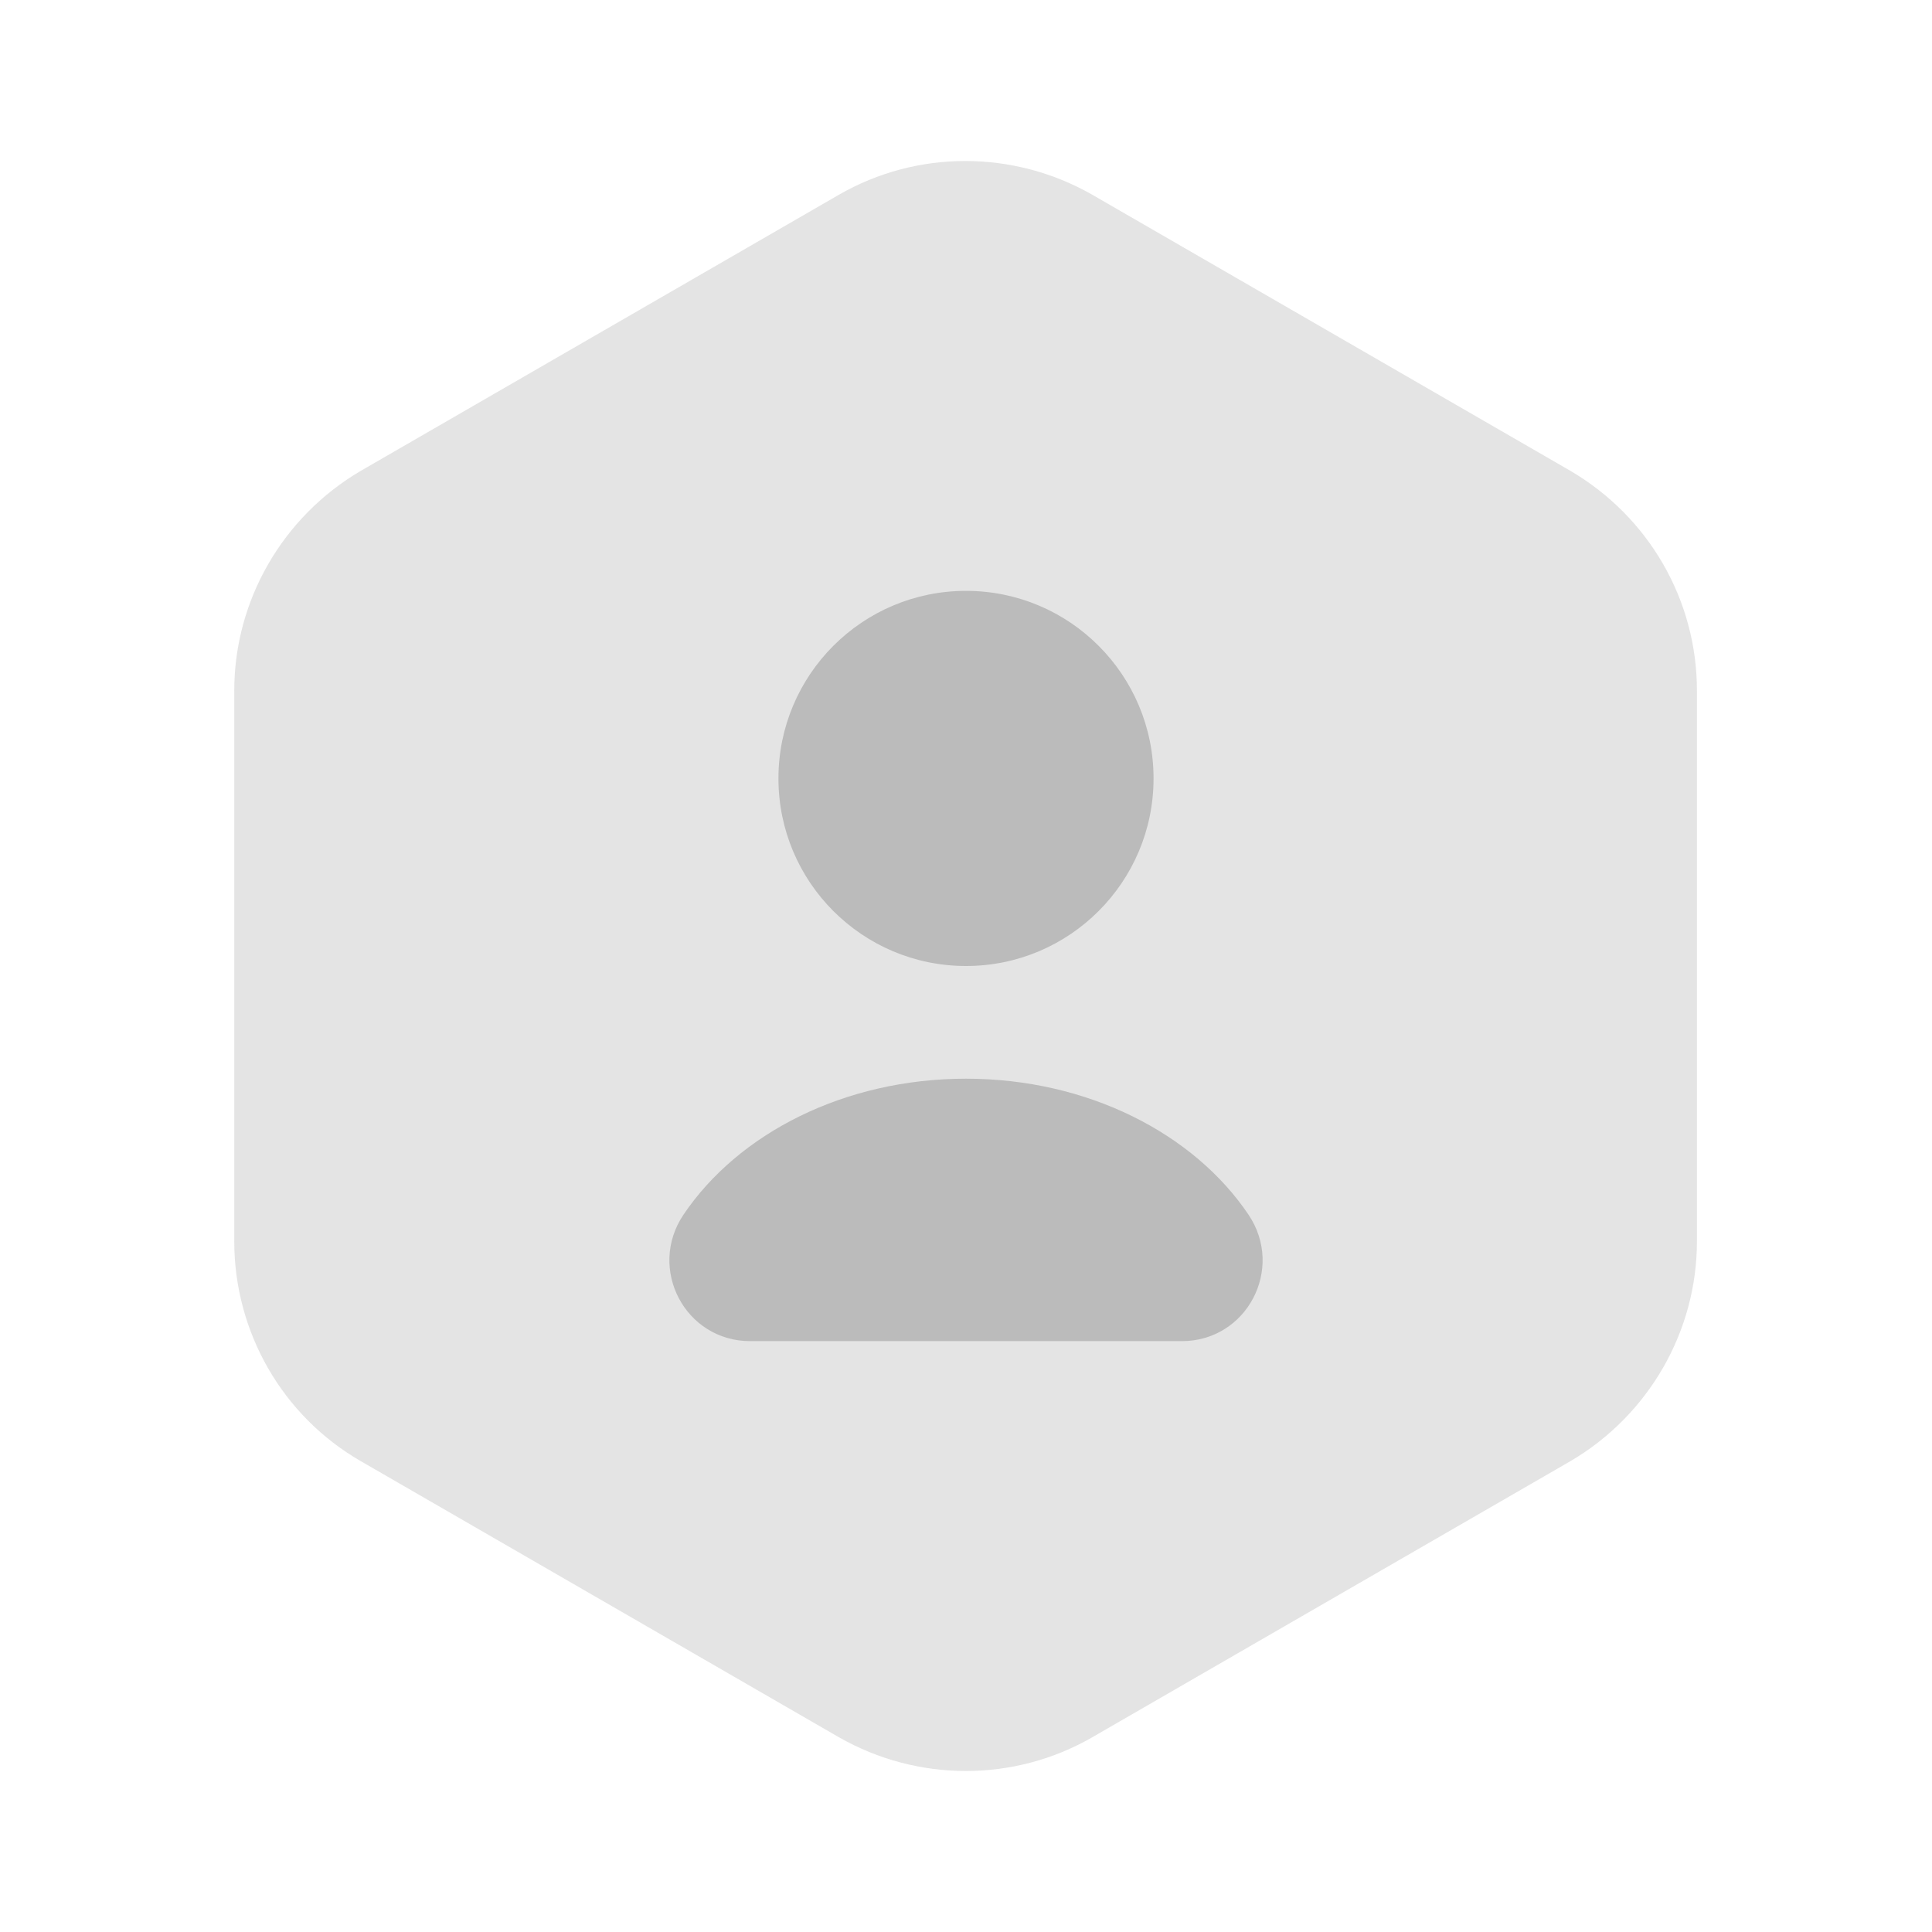 <svg width="64" height="64" viewBox="0 0 64 64" fill="none" xmlns="http://www.w3.org/2000/svg">
<path opacity="0.4" d="M56.213 22.88V41.12C56.213 44.107 54.613 46.88 52.027 48.4L36.187 57.547C33.6 59.04 30.4 59.04 27.787 57.547L11.947 48.4C9.36 46.907 7.76 44.133 7.76 41.12V22.88C7.76 19.893 9.36 17.12 11.947 15.6L27.787 6.453C30.373 4.96 33.573 4.96 36.187 6.453L52.027 15.6C54.613 17.12 56.213 19.867 56.213 22.88Z" fill="#BBBBBB"/>
<path d="M32 32C35.431 32 38.213 29.218 38.213 25.787C38.213 22.355 35.431 19.573 32 19.573C28.568 19.573 25.787 22.355 25.787 25.787C25.787 29.218 28.568 32 32 32Z" fill="#BBBBBB"/>
<path d="M39.147 44.427C41.307 44.427 42.56 42.027 41.36 40.24C39.547 37.547 36.027 35.733 32 35.733C27.973 35.733 24.453 37.547 22.64 40.24C21.44 42.027 22.693 44.427 24.853 44.427H39.147Z" fill="#BBBBBB"/>
</svg>
